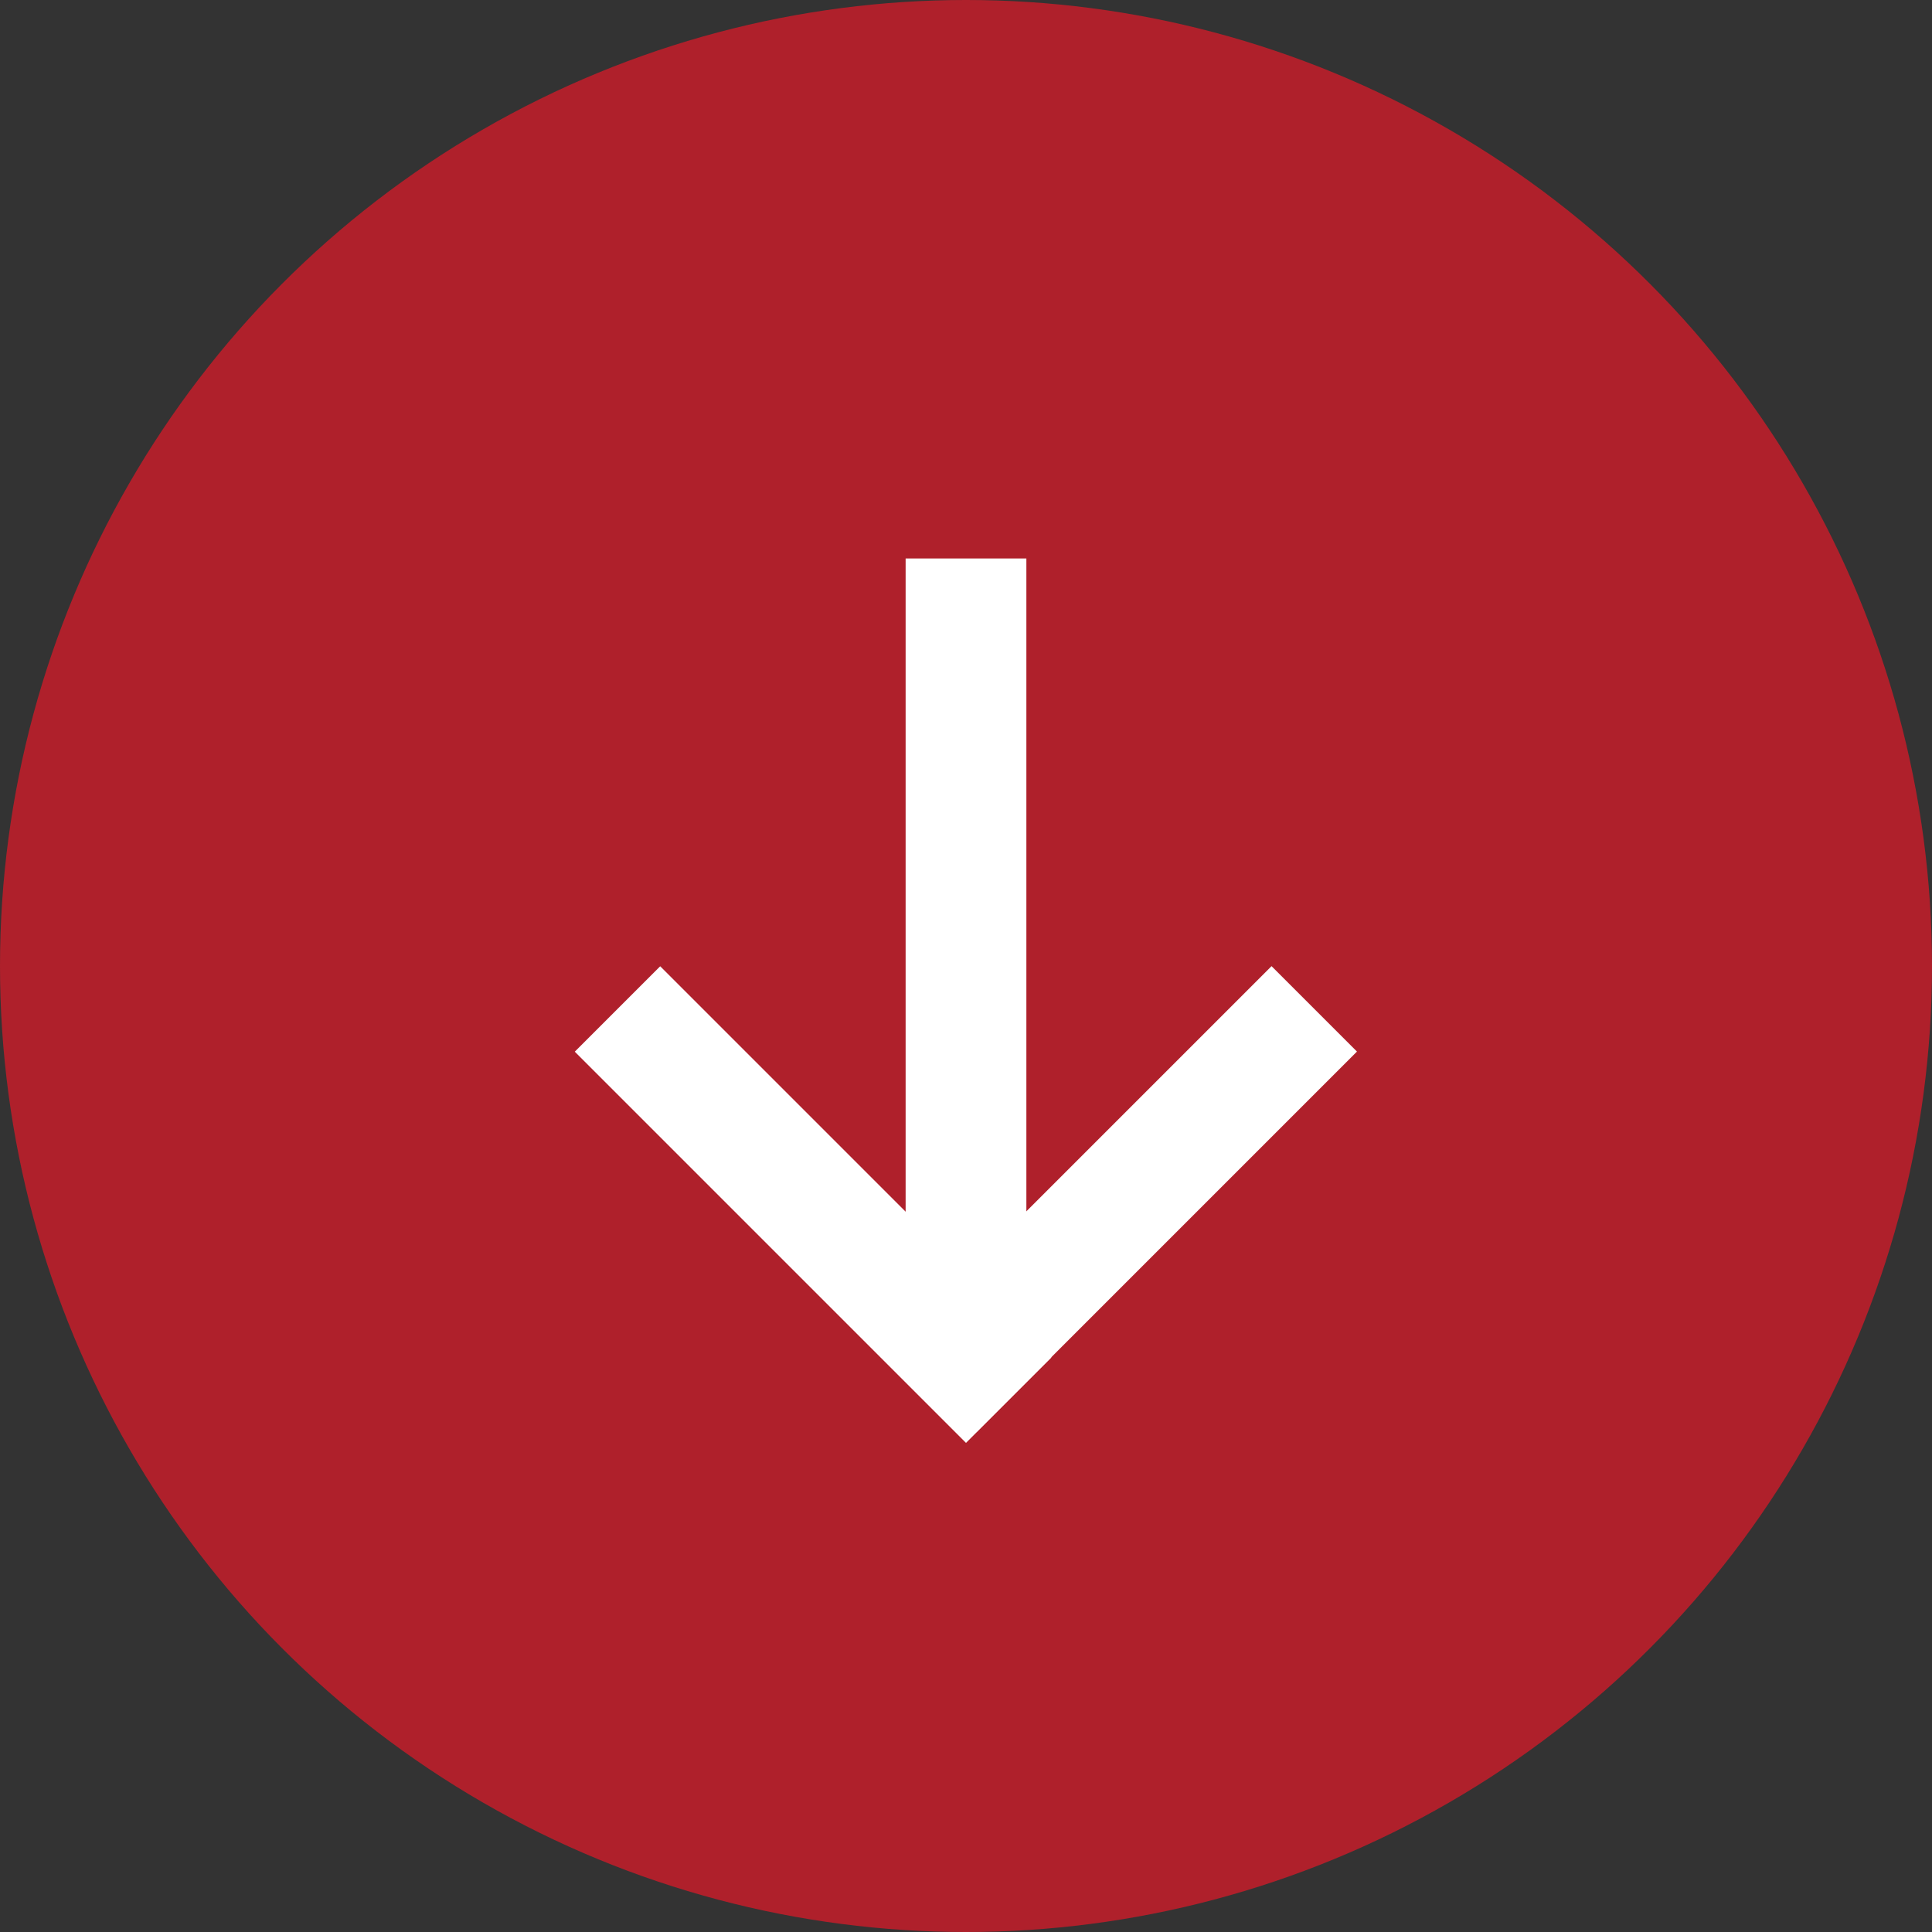 <?xml version="1.0" encoding="utf-8"?>
<!-- Generator: Adobe Illustrator 16.0.0, SVG Export Plug-In . SVG Version: 6.00 Build 0)  -->
<!DOCTYPE svg PUBLIC "-//W3C//DTD SVG 1.1//EN" "http://www.w3.org/Graphics/SVG/1.1/DTD/svg11.dtd">
<svg version="1.1" id="Layer_1" xmlns="http://www.w3.org/2000/svg" xmlns:xlink="http://www.w3.org/1999/xlink" x="0px" y="0px"
	 width="32px" height="32px" viewBox="0 0 32 32" enable-background="new 0 0 32 32" xml:space="preserve">
<rect x="0" y="0" width="32" height="32" fill="#333333" stroke="none"/>
<circle fill="#AF202B" cx="16" cy="16" r="16"/>
<rect x="15" y="9.25" fill="#FFFFFF" width="2" height="13.5"/>
<rect x="8.885" y="18.947" transform="matrix(-0.707 -0.707 0.707 -0.707 8.886 43.576)" fill="#FFFFFF" width="9.165" height="2.001"/>
<rect x="14.163" y="18.858" transform="matrix(0.707 -0.707 0.707 0.707 -8.588 18.986)" fill="#FFFFFF" width="8.915" height="2.001"/>
</svg>
